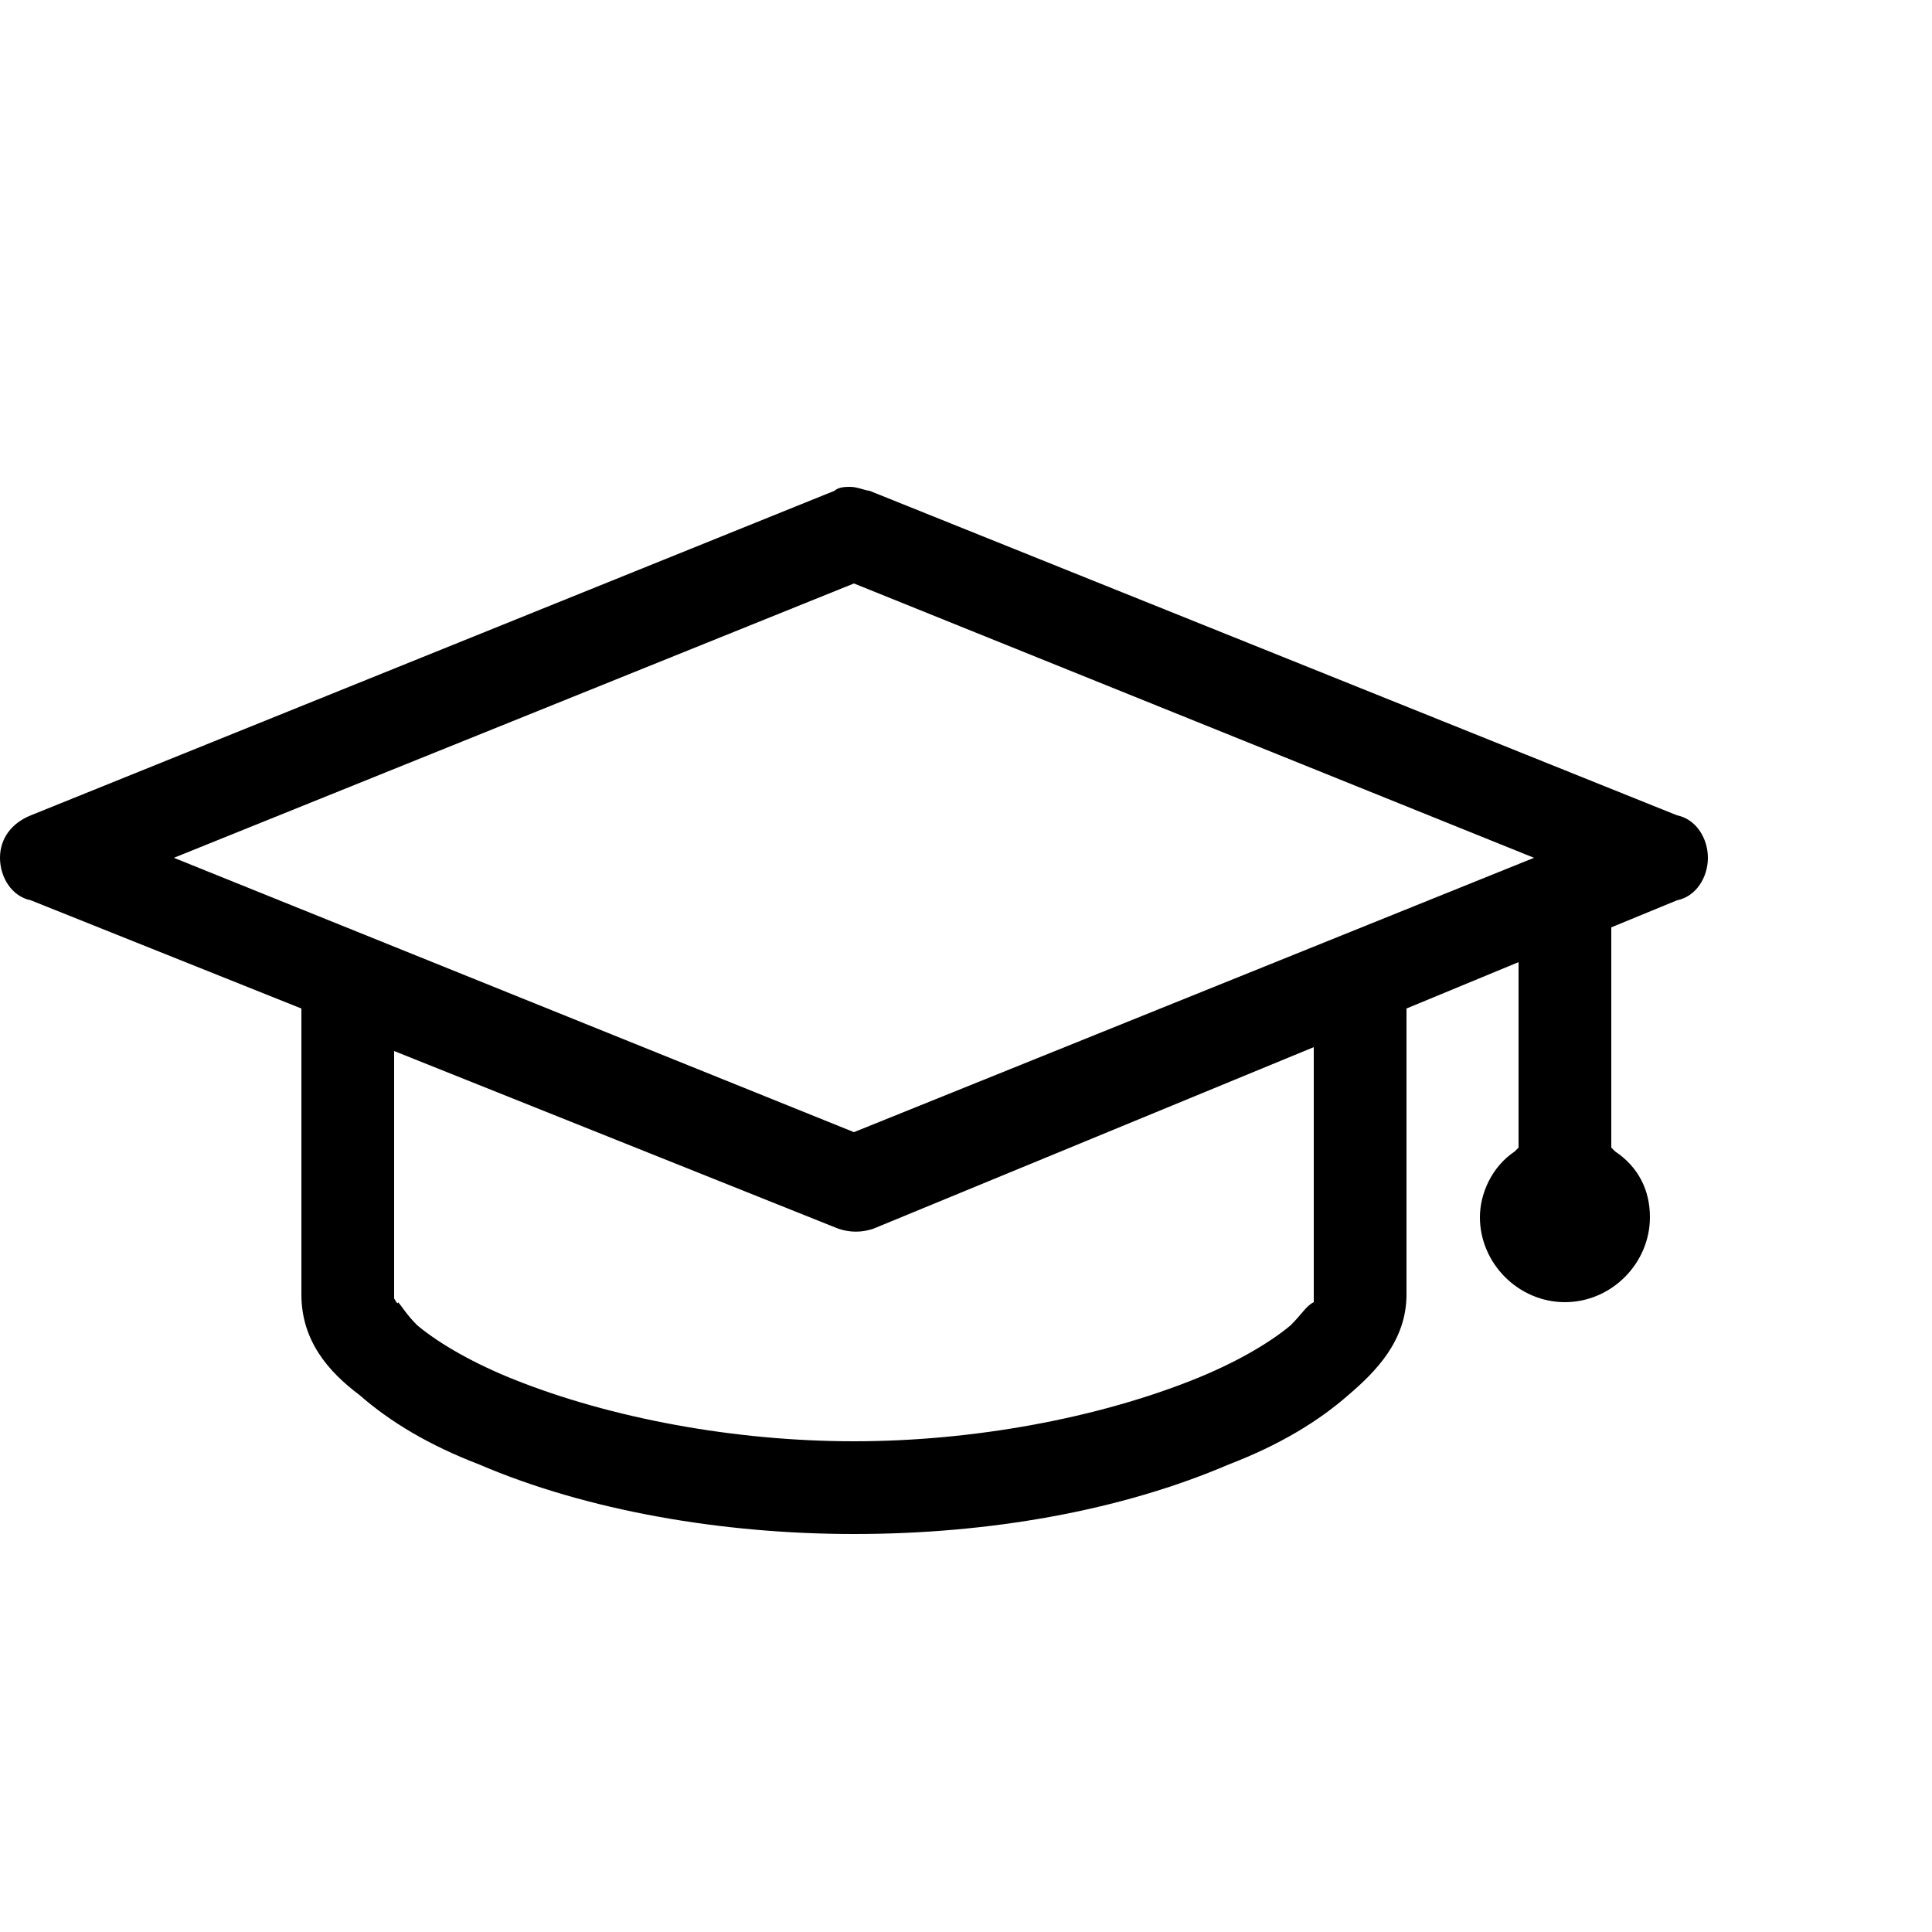 <?xml version="1.0" encoding="utf-8"?>
<!-- Generator: Adobe Illustrator 21.1.0, SVG Export Plug-In . SVG Version: 6.00 Build 0)  -->
<svg version="1.1" id="Layer_1" xmlns="http://www.w3.org/2000/svg" xmlns:xlink="http://www.w3.org/1999/xlink" x="0px" y="0px"
	 viewBox="0 0 50 50" style="enable-background:new 0 0 50 50;" xml:space="preserve">
<g id="Layer_2">
</g>
<path d="M44.2,22.2c0-0.5-0.3-1-0.8-1.1l-20.9-8.4c-0.1,0-0.3-0.1-0.5-0.1c-0.1,0-0.3,0-0.4,0.1L0.8,21.1C0.3,21.3,0,21.7,0,22.2
	c0,0.5,0.3,1,0.8,1.1l7,2.8v7.4c0,1.2,0.7,2,1.5,2.6c0.8,0.7,1.8,1.3,3.1,1.8c2.8,1.2,6.3,1.8,9.7,1.8c3.5,0,6.9-0.6,9.7-1.8
	c1.3-0.5,2.3-1.1,3.1-1.8c0.7-0.6,1.5-1.4,1.5-2.6v-7.4l2.9-1.2v4.8l-0.1,0.1c-0.6,0.4-0.9,1.1-0.9,1.7c0,1.2,1,2.2,2.2,2.2
	s2.2-1,2.2-2.2c0-0.7-0.3-1.3-0.9-1.7l-0.1-0.1V24l1.7-0.7C43.9,23.2,44.2,22.7,44.2,22.2z M34,33.7L34,33.7
	c-0.2,0.1-0.3,0.3-0.6,0.6c-0.6,0.5-1.5,1-2.5,1.4c-2.5,1-5.7,1.6-8.8,1.6s-6.3-0.6-8.8-1.6c-1-0.4-1.9-0.9-2.5-1.4
	c-0.3-0.3-0.4-0.5-0.5-0.6c0,0,0,0,0,0c0,0.1-0.1-0.1-0.1-0.1v-6.4l11.5,4.6c0.3,0.1,0.6,0.1,0.9,0L34,27.1V33.7z M22.1,29.3
	L22.1,29.3L4.5,22.2l17.6-7.1l17.6,7.1L22.1,29.3z"/>
</svg>
